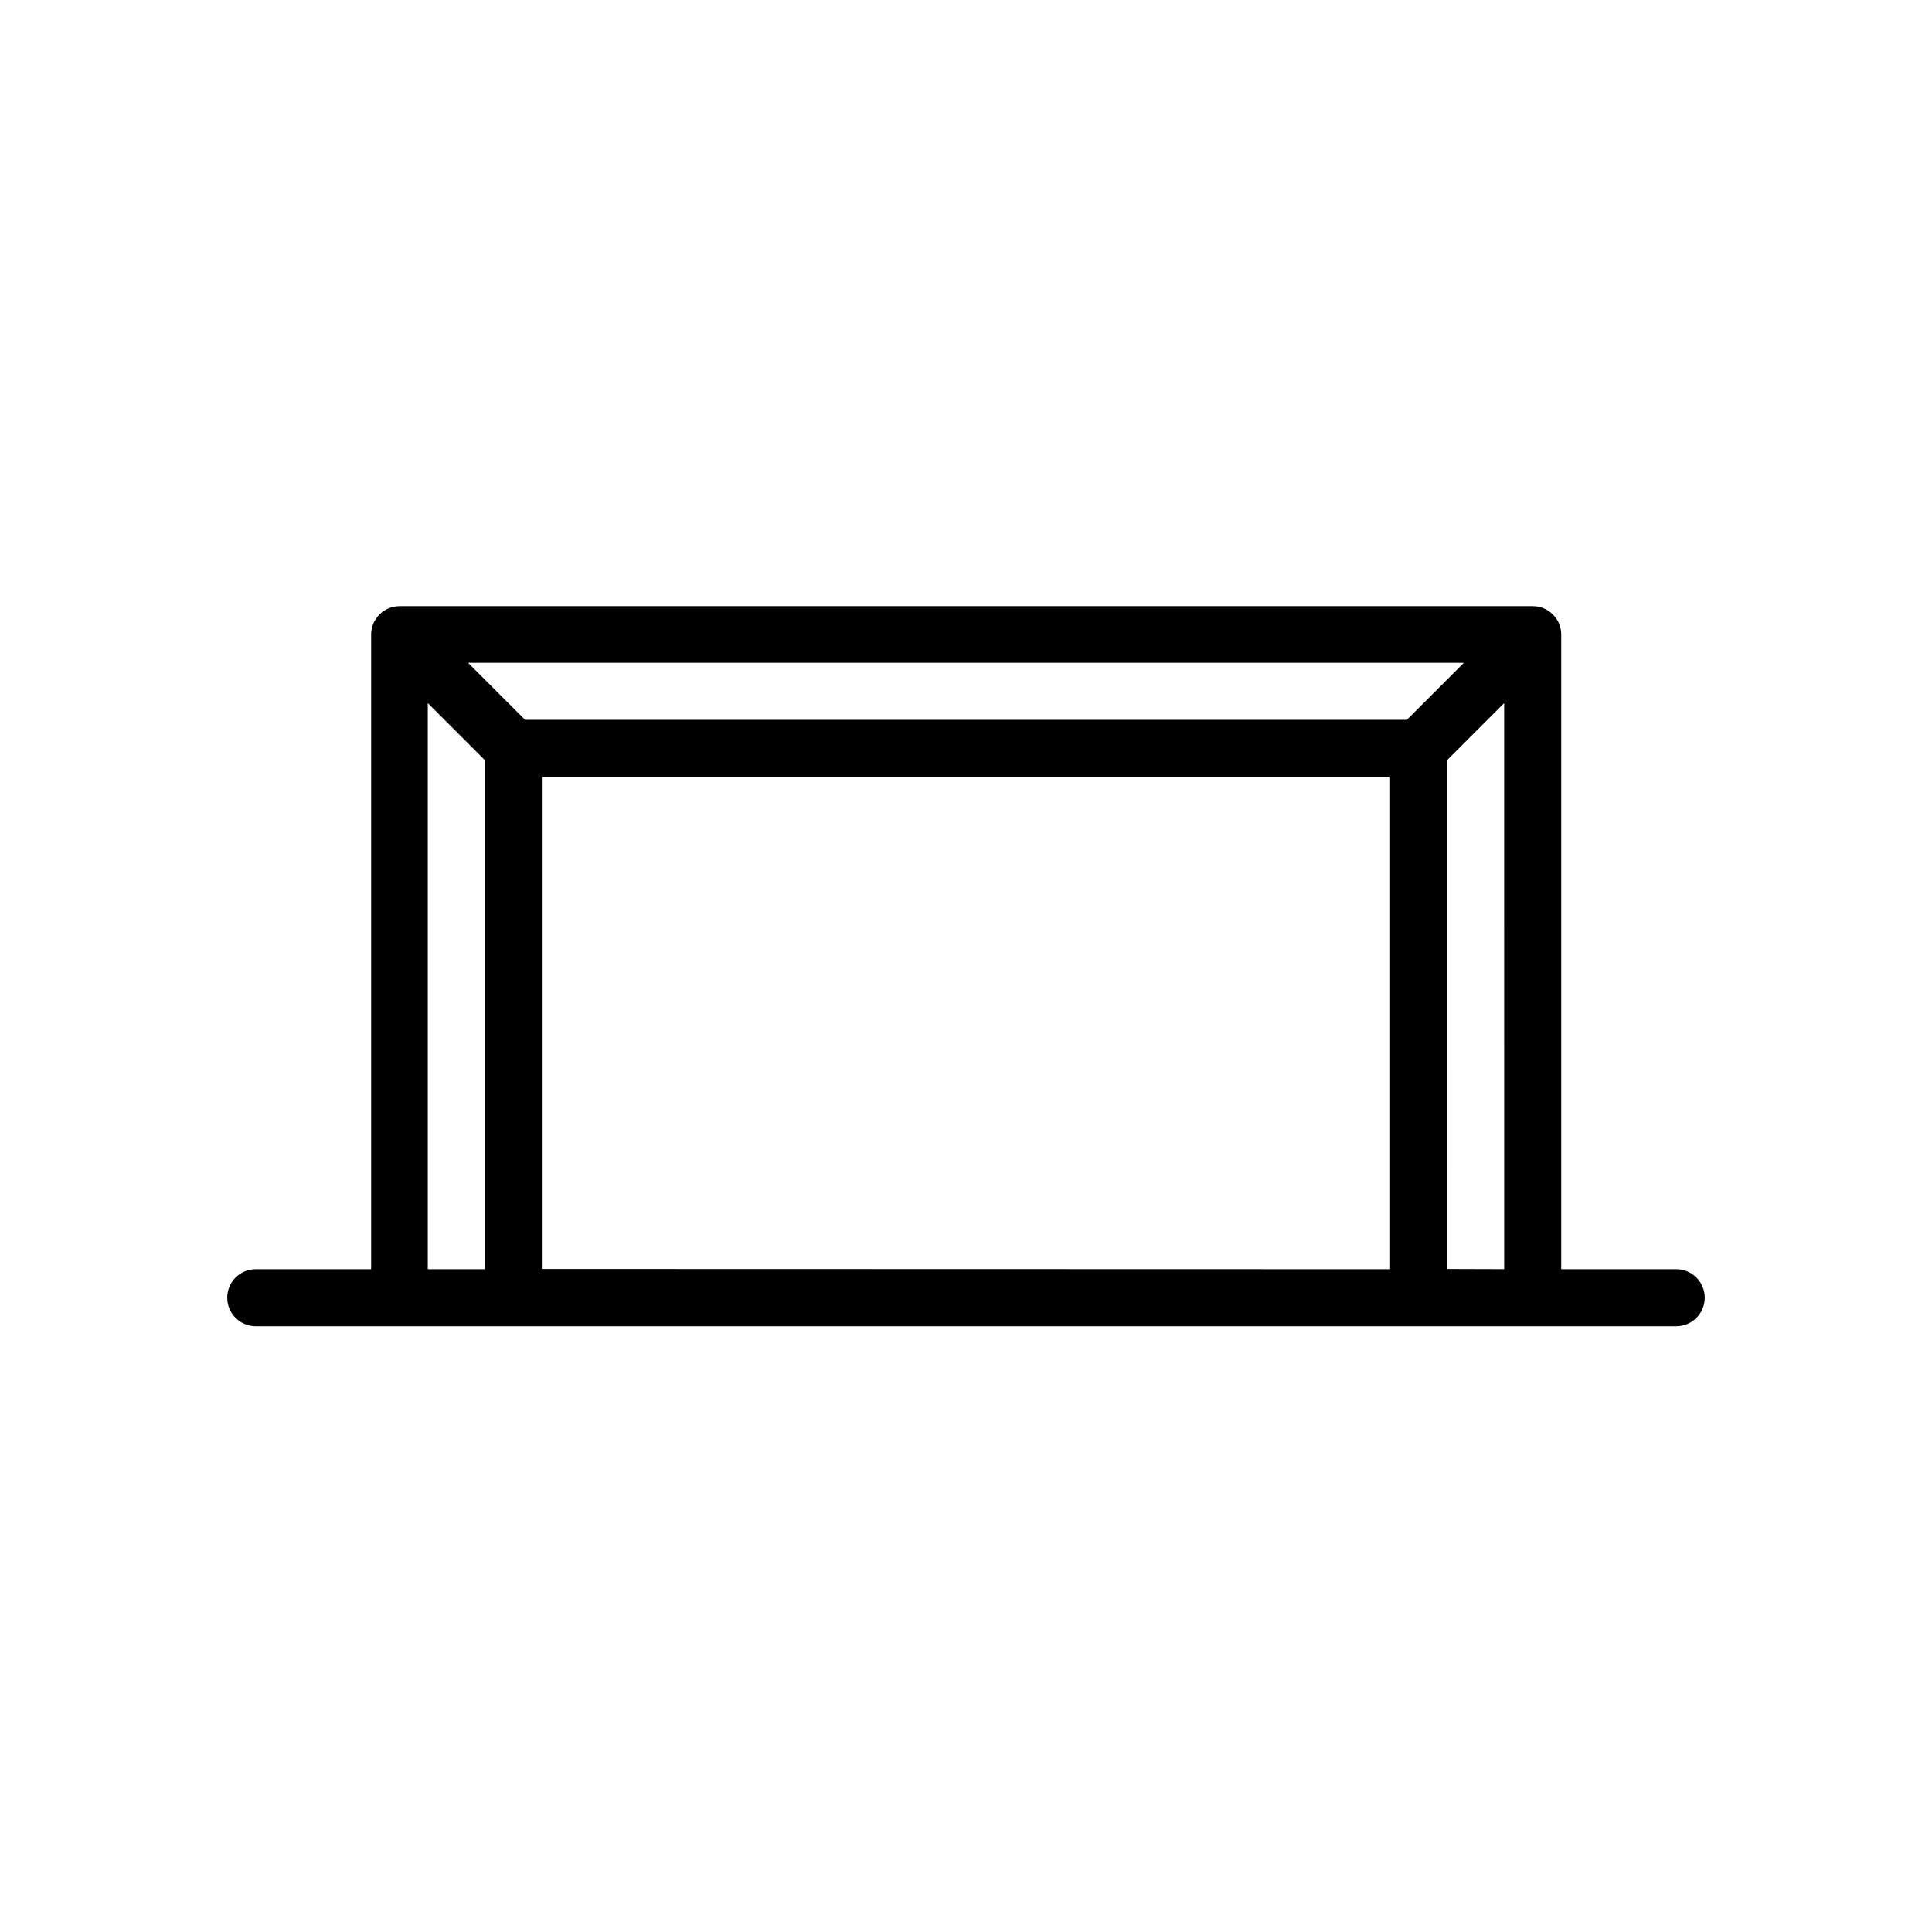 <?xml version="1.0" encoding="UTF-8"?>
<!-- Uploaded to: ICON Repo, www.iconrepo.com, Generator: ICON Repo Mixer Tools -->
<svg fill="#000000" width="800px" height="800px" version="1.1" viewBox="144 144 512 512" xmlns="http://www.w3.org/2000/svg">
 <path d="m588.22 480.36h-30.48v-168.27c-0.008-0.949-0.195-1.891-0.555-2.769-0.77-1.875-2.258-3.363-4.133-4.133-0.879-0.355-1.82-0.543-2.769-0.551h-300.47c-0.949 0.008-1.891 0.195-2.769 0.551-1.875 0.77-3.363 2.258-4.133 4.133-0.359 0.879-0.547 1.82-0.555 2.769v168.27h-30.582c-4.172 0-7.555 3.383-7.555 7.559 0 4.172 3.383 7.555 7.555 7.555h376.45c4.172 0 7.555-3.383 7.555-7.555 0-4.176-3.383-7.559-7.555-7.559zm-71.391-145.6h-233.67l-15.113-15.113h263.89zm-259.46-4.434 15.113 15.113v134.92h-15.113zm30.23 149.98-0.004-130.43h224.8v130.49zm239.91 0-0.004-134.87 15.113-15.113 0.004 150.03z"/>
</svg>
